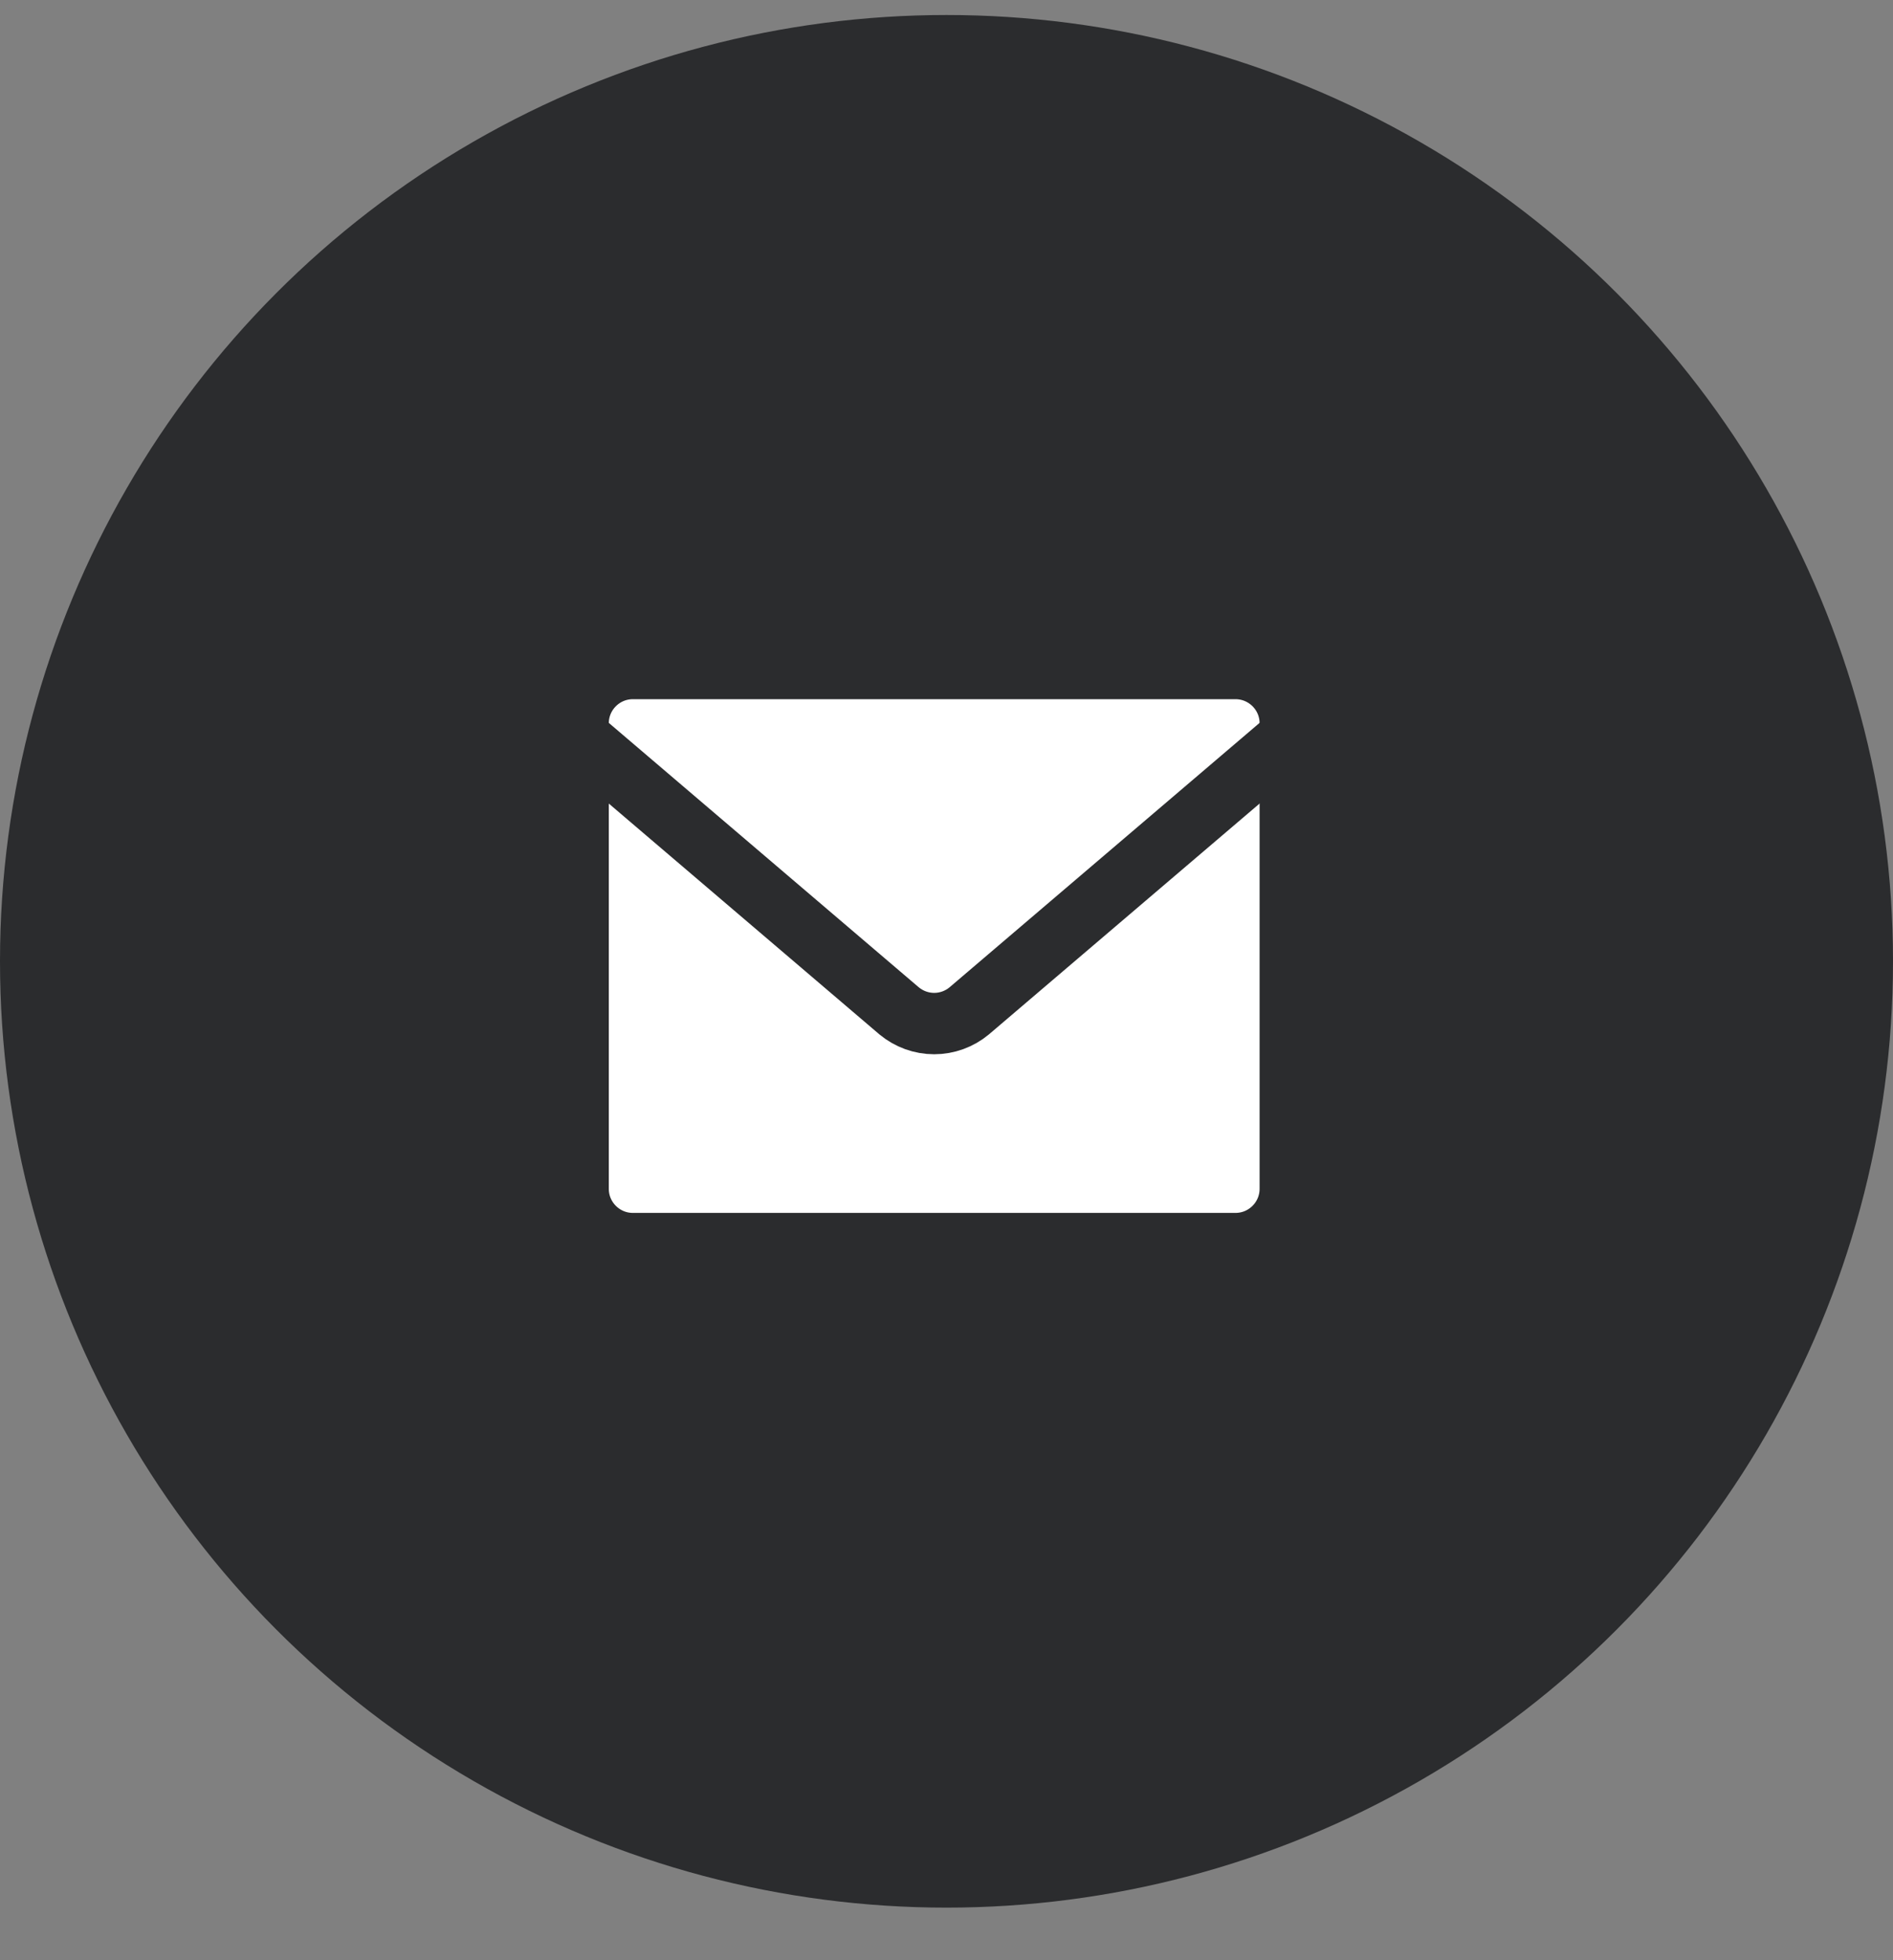 <?xml version="1.0" encoding="UTF-8"?> <svg xmlns="http://www.w3.org/2000/svg" width="28" height="29" viewBox="0 0 28 29" fill="none"><rect x="0" y="0" width="28" height="29" fill="#808080" stroke="none"/><circle cx="14" cy="14.222" r="14" fill="#2B2C2E"></circle><g clip-path="url(#clip0_8267_17309)"><path d="M18.274 9.89H9.361C8.914 9.89 8.551 10.253 8.551 10.7V17.588C8.551 18.035 8.914 18.398 9.361 18.398H18.274C18.722 18.398 19.085 18.035 19.085 17.588V10.7C19.085 10.253 18.722 9.89 18.274 9.89Z" fill="white" stroke="#2B2C2E" stroke-width="0.908" stroke-linecap="round" stroke-linejoin="round"></path><path d="M8.551 10.904L13.299 14.955C13.445 15.076 13.628 15.143 13.818 15.143C14.007 15.143 14.191 15.076 14.336 14.955L19.085 10.904" stroke="#2B2C2E" stroke-width="0.908" stroke-linecap="round" stroke-linejoin="round"></path></g><defs><clipPath id="clip0_8267_17309"><rect width="11.344" height="11.344" fill="white" transform="translate(8.145 8.472)"></rect></clipPath></defs></svg> 
